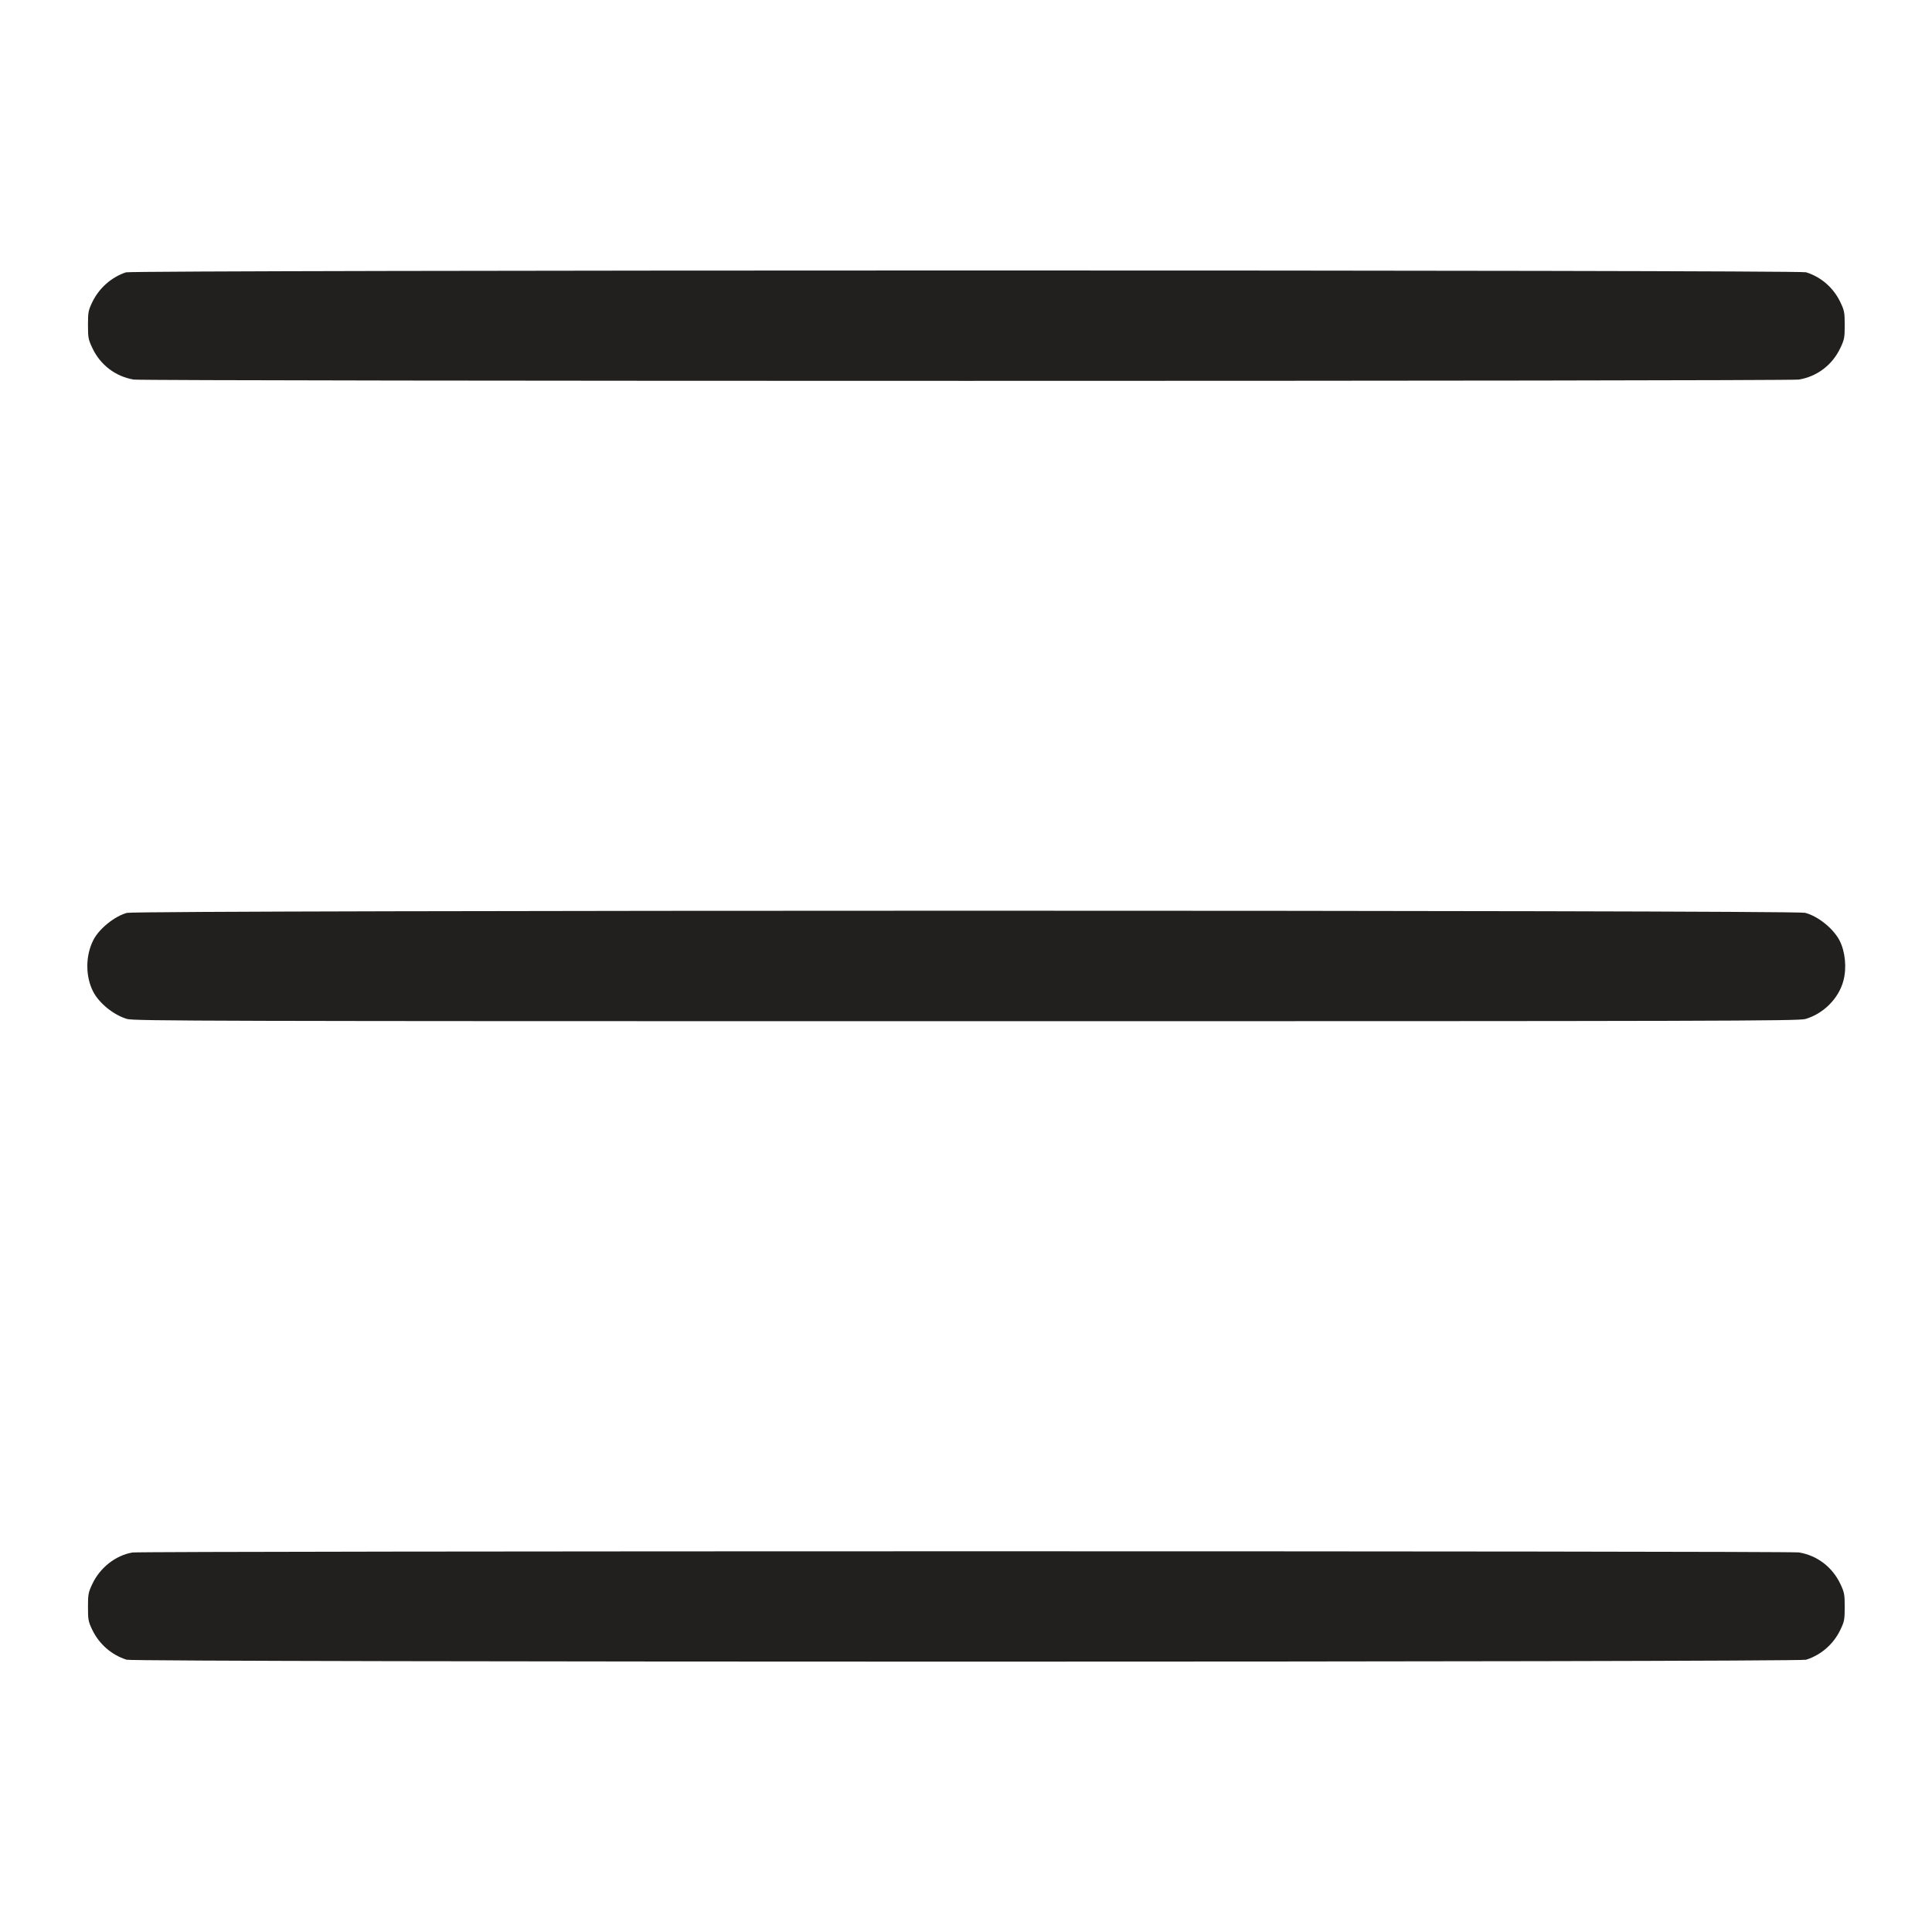 <svg width="28" height="28" viewBox="0 0 28 28" fill="none" xmlns="http://www.w3.org/2000/svg">
<path fill-rule="evenodd" clip-rule="evenodd" d="M1.825 3.947C1.613 4.018 1.435 4.176 1.337 4.38C1.28 4.499 1.275 4.527 1.275 4.71C1.275 4.893 1.28 4.921 1.339 5.045C1.455 5.29 1.675 5.457 1.938 5.501C2.097 5.526 25.913 5.526 26.071 5.501C26.334 5.457 26.555 5.29 26.671 5.045C26.73 4.921 26.735 4.893 26.735 4.71C26.735 4.527 26.729 4.499 26.672 4.38C26.573 4.171 26.393 4.014 26.175 3.946C26.062 3.91 1.931 3.912 1.825 3.947ZM1.84 13.23C1.662 13.278 1.438 13.459 1.355 13.62C1.237 13.847 1.236 14.15 1.351 14.373C1.439 14.542 1.65 14.712 1.843 14.768C1.942 14.797 3.053 14.8 14.005 14.8C24.957 14.8 26.067 14.797 26.166 14.768C26.428 14.691 26.648 14.47 26.716 14.214C26.766 14.027 26.743 13.791 26.66 13.63C26.57 13.457 26.349 13.278 26.16 13.229C26.008 13.188 1.987 13.189 1.84 13.23ZM1.92 22.5C1.677 22.541 1.451 22.718 1.339 22.954C1.28 23.079 1.275 23.106 1.275 23.29C1.275 23.473 1.28 23.501 1.337 23.62C1.437 23.828 1.617 23.985 1.835 24.054C1.953 24.091 26.057 24.091 26.175 24.054C26.393 23.985 26.573 23.828 26.672 23.62C26.729 23.501 26.735 23.473 26.735 23.29C26.735 23.106 26.73 23.079 26.671 22.954C26.555 22.71 26.334 22.542 26.071 22.499C25.929 22.476 2.059 22.477 1.92 22.5Z" fill="#21201E"/>
</svg>
